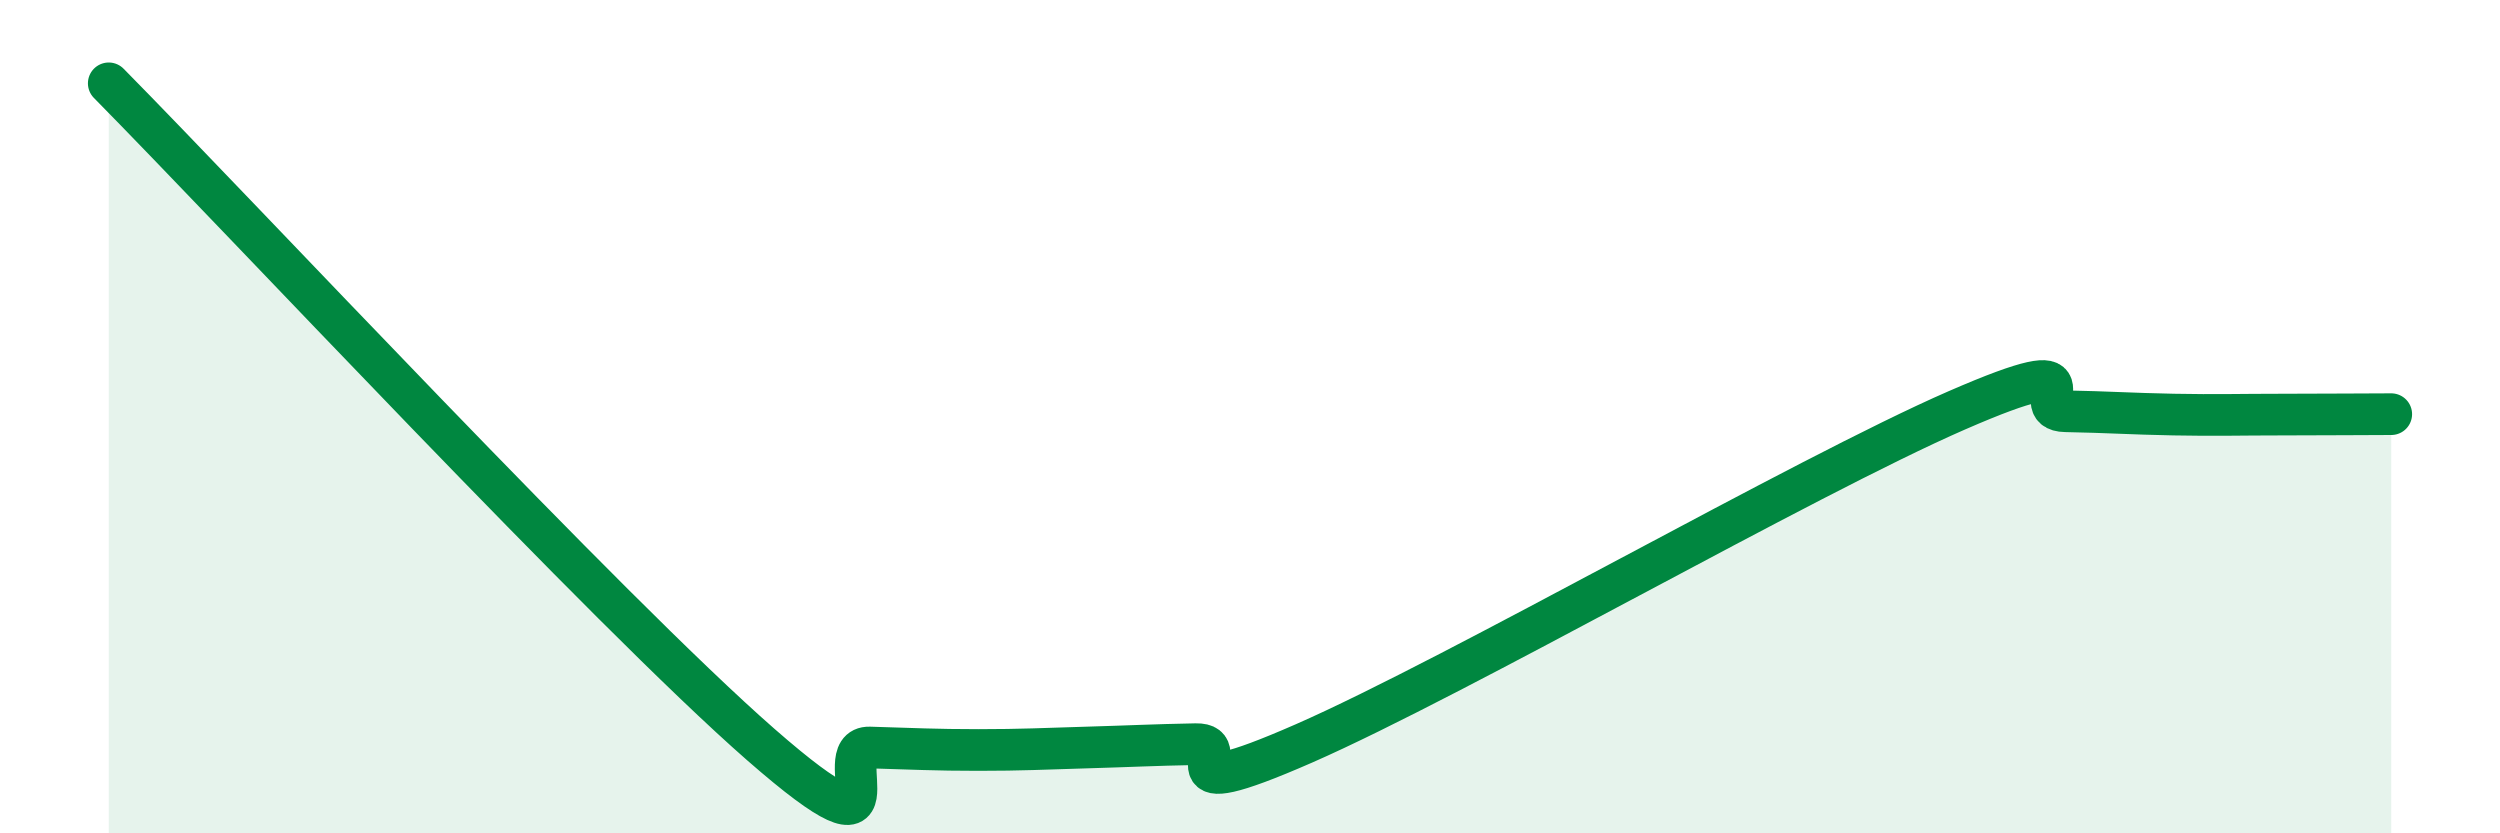 
    <svg width="60" height="20" viewBox="0 0 60 20" xmlns="http://www.w3.org/2000/svg">
      <path
        d="M 2.61,2 C 5.74,5.17 14.61,14.68 18.26,17.87 C 21.91,21.06 19.83,17.91 20.87,17.94 C 21.91,17.97 22.44,18 23.48,18 C 24.52,18 25.05,17.97 26.09,17.94 C 27.13,17.91 27.66,17.88 28.7,17.86 C 29.74,17.84 27.65,19.44 31.3,17.84 C 34.95,16.24 43.31,11.44 46.96,9.85 C 50.61,8.26 48.53,9.85 49.57,9.87 C 50.61,9.89 51.13,9.93 52.17,9.95 C 53.21,9.97 53.74,9.95 54.78,9.95 C 55.82,9.95 56.87,9.94 57.39,9.94L57.39 20L2.61 20Z"
        fill="#008740"
        opacity="0.1"
        stroke-linecap="round"
        stroke-linejoin="round"
      />
      <path
        d="M 2.61,2 C 5.74,5.17 14.61,14.68 18.26,17.87 C 21.91,21.06 19.83,17.91 20.87,17.94 C 21.91,17.97 22.44,18 23.48,18 C 24.52,18 25.05,17.97 26.09,17.94 C 27.13,17.91 27.66,17.88 28.7,17.86 C 29.74,17.84 27.65,19.44 31.3,17.84 C 34.95,16.24 43.31,11.44 46.96,9.85 C 50.61,8.26 48.53,9.85 49.57,9.87 C 50.61,9.89 51.13,9.93 52.17,9.95 C 53.21,9.97 53.74,9.95 54.78,9.95 C 55.82,9.95 56.87,9.94 57.39,9.94"
        stroke="#008740"
        stroke-width="1"
        fill="none"
        stroke-linecap="round"
        stroke-linejoin="round"
      />
    </svg>
  